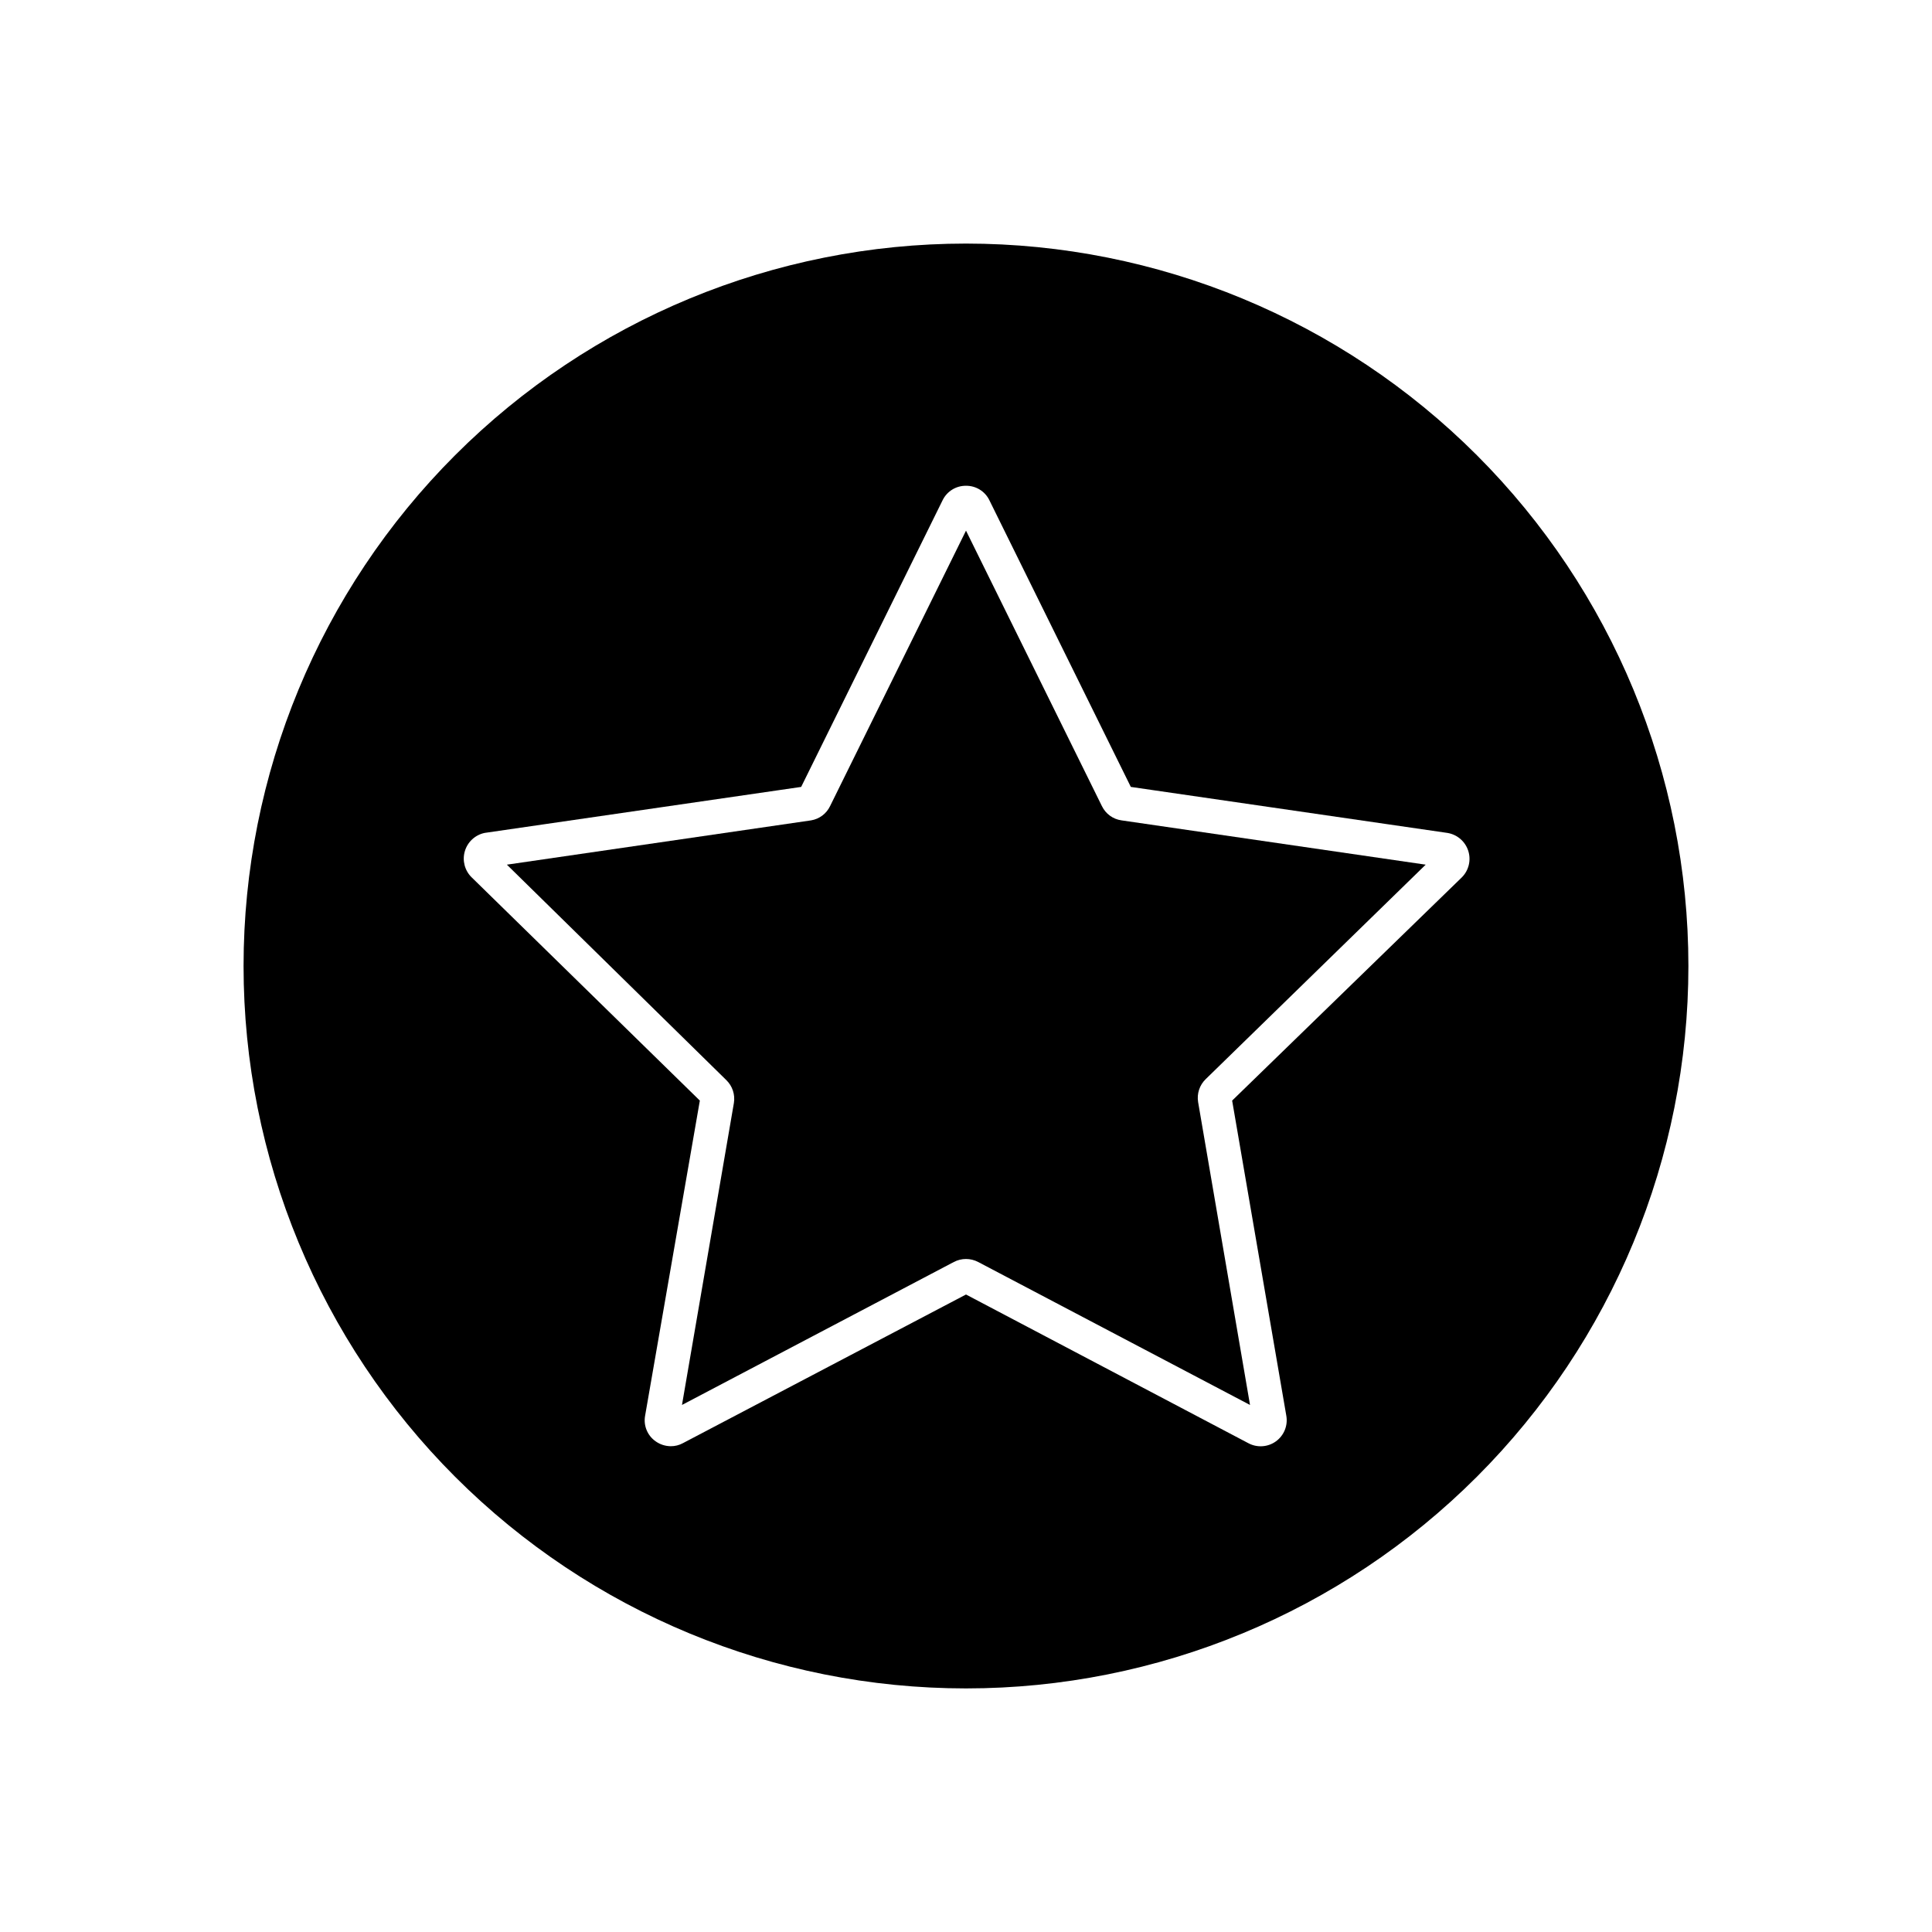 <?xml version="1.0" encoding="UTF-8"?>
<!-- Uploaded to: ICON Repo, www.svgrepo.com, Generator: ICON Repo Mixer Tools -->
<svg fill="#000000" width="800px" height="800px" version="1.1" viewBox="144 144 512 512" xmlns="http://www.w3.org/2000/svg">
 <g>
  <path d="m436.02 357.63-36.02-73.004-36.023 73.004c-0.961 2.008-2.844 3.418-5.039 3.777l-80.609 11.738 58.141 57.082c1.633 1.578 2.387 3.856 2.016 6.098l-13.754 80.004 72.043-37.887c2.019-1.059 4.43-1.059 6.449 0l72.043 37.887-13.754-80.258c-0.371-2.238 0.383-4.519 2.016-6.094l58.293-56.832-80.609-11.738c-2.254-0.312-4.199-1.73-5.191-3.777z"/>
  <path d="m400 208.55c-50.777 0-99.473 20.172-135.38 56.074s-56.074 84.598-56.074 135.38c0 50.773 20.172 99.469 56.074 135.37 35.902 35.906 84.598 56.074 135.38 56.074 50.773 0 99.469-20.168 135.37-56.074 35.906-35.902 56.074-84.598 56.074-135.37 0-50.777-20.168-99.473-56.074-135.38-35.902-35.902-84.598-56.074-135.37-56.074zm131.39 167.97-60.859 59.148 14.359 83.531c0.453 2.606-0.625 5.238-2.769 6.781-2.144 1.543-4.981 1.727-7.309 0.473l-74.812-39.395-75.02 39.395c-0.988 0.539-2.098 0.816-3.223 0.809-1.449-0.012-2.856-0.469-4.031-1.312-2.156-1.52-3.234-4.152-2.769-6.75l14.508-83.531-60.457-59.148c-1.844-1.789-2.547-4.453-1.828-6.922s2.738-4.34 5.254-4.867l83.883-12.191 37.484-75.973c1.152-2.371 3.566-3.859 6.199-3.832 2.633-0.027 5.047 1.461 6.195 3.832l37.484 75.973 83.883 12.191c2.586 0.41 4.723 2.234 5.531 4.723s0.152 5.219-1.703 7.066z"/>
 </g>
</svg>
